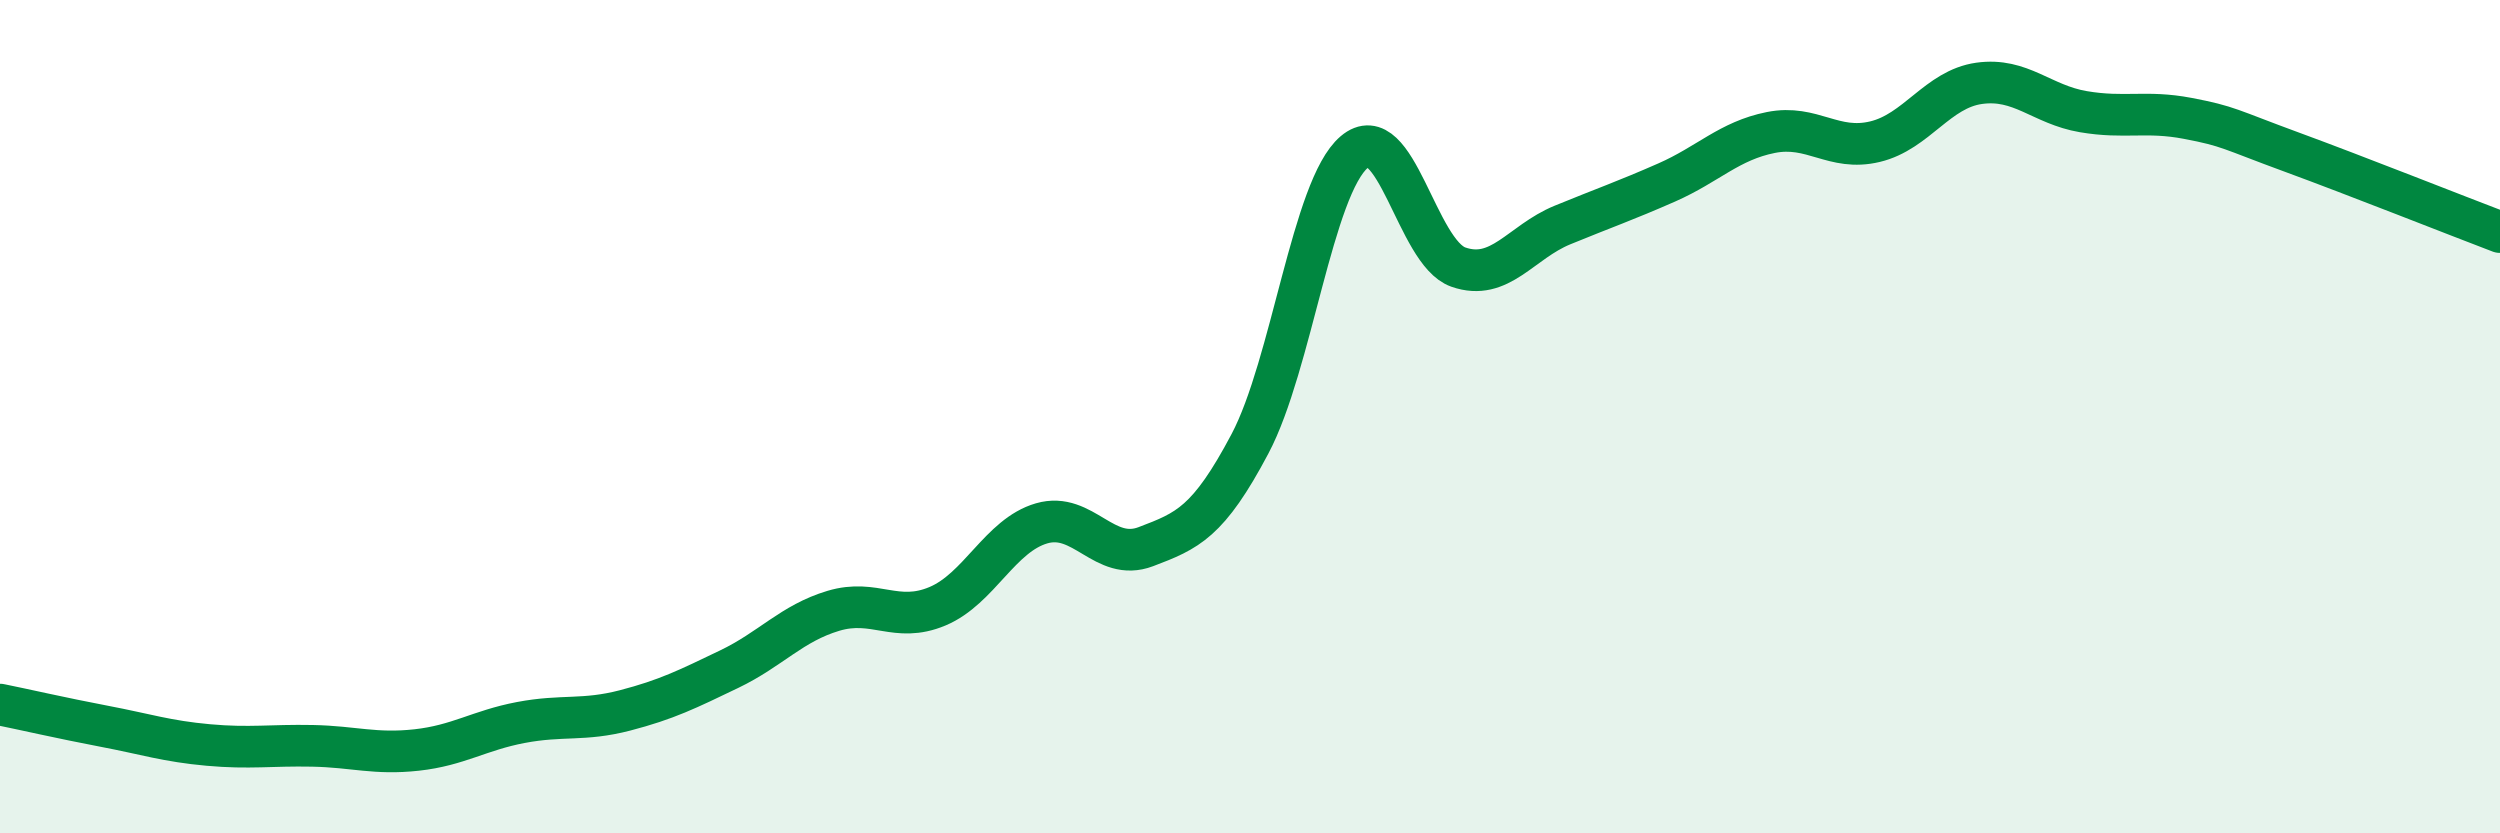 
    <svg width="60" height="20" viewBox="0 0 60 20" xmlns="http://www.w3.org/2000/svg">
      <path
        d="M 0,16.91 C 0.5,17.01 1.5,17.24 2.5,17.43 C 3.5,17.62 4,17.79 5,17.88 C 6,17.97 6.5,17.88 7.5,17.9 C 8.5,17.92 9,18.11 10,18 C 11,17.89 11.5,17.53 12.5,17.34 C 13.5,17.15 14,17.31 15,17.05 C 16,16.79 16.5,16.54 17.5,16.06 C 18.5,15.58 19,14.96 20,14.66 C 21,14.36 21.5,14.97 22.5,14.55 C 23.5,14.13 24,12.85 25,12.56 C 26,12.27 26.5,13.5 27.5,13.12 C 28.5,12.74 29,12.54 30,10.65 C 31,8.76 31.5,4.5 32.5,3.65 C 33.5,2.8 34,6.06 35,6.41 C 36,6.76 36.5,5.81 37.5,5.4 C 38.5,4.99 39,4.82 40,4.38 C 41,3.94 41.5,3.38 42.5,3.18 C 43.5,2.98 44,3.64 45,3.4 C 46,3.16 46.5,2.14 47.5,2 C 48.5,1.86 49,2.51 50,2.68 C 51,2.85 51.5,2.65 52.5,2.84 C 53.5,3.03 53.5,3.1 55,3.65 C 56.5,4.2 59,5.19 60,5.57L60 20L0 20Z"
        fill="#008740"
        opacity="0.1"
        stroke-linecap="round"
        stroke-linejoin="round"
      />
      <path
        d="M 0,16.91 C 0.5,17.01 1.5,17.24 2.5,17.43 C 3.5,17.62 4,17.79 5,17.88 C 6,17.97 6.5,17.88 7.5,17.9 C 8.5,17.92 9,18.11 10,18 C 11,17.89 11.5,17.53 12.5,17.34 C 13.5,17.15 14,17.31 15,17.05 C 16,16.79 16.5,16.54 17.5,16.06 C 18.5,15.58 19,14.96 20,14.66 C 21,14.36 21.5,14.97 22.5,14.55 C 23.5,14.13 24,12.85 25,12.56 C 26,12.27 26.5,13.5 27.5,13.12 C 28.5,12.74 29,12.54 30,10.65 C 31,8.76 31.5,4.5 32.5,3.65 C 33.5,2.8 34,6.06 35,6.41 C 36,6.76 36.5,5.81 37.5,5.4 C 38.5,4.99 39,4.82 40,4.38 C 41,3.94 41.5,3.38 42.5,3.18 C 43.5,2.98 44,3.64 45,3.4 C 46,3.16 46.5,2.14 47.5,2 C 48.5,1.86 49,2.51 50,2.68 C 51,2.85 51.5,2.65 52.5,2.84 C 53.5,3.03 53.5,3.1 55,3.65 C 56.5,4.2 59,5.19 60,5.57"
        stroke="#008740"
        stroke-width="1"
        fill="none"
        stroke-linecap="round"
        stroke-linejoin="round"
      />
    </svg>
  